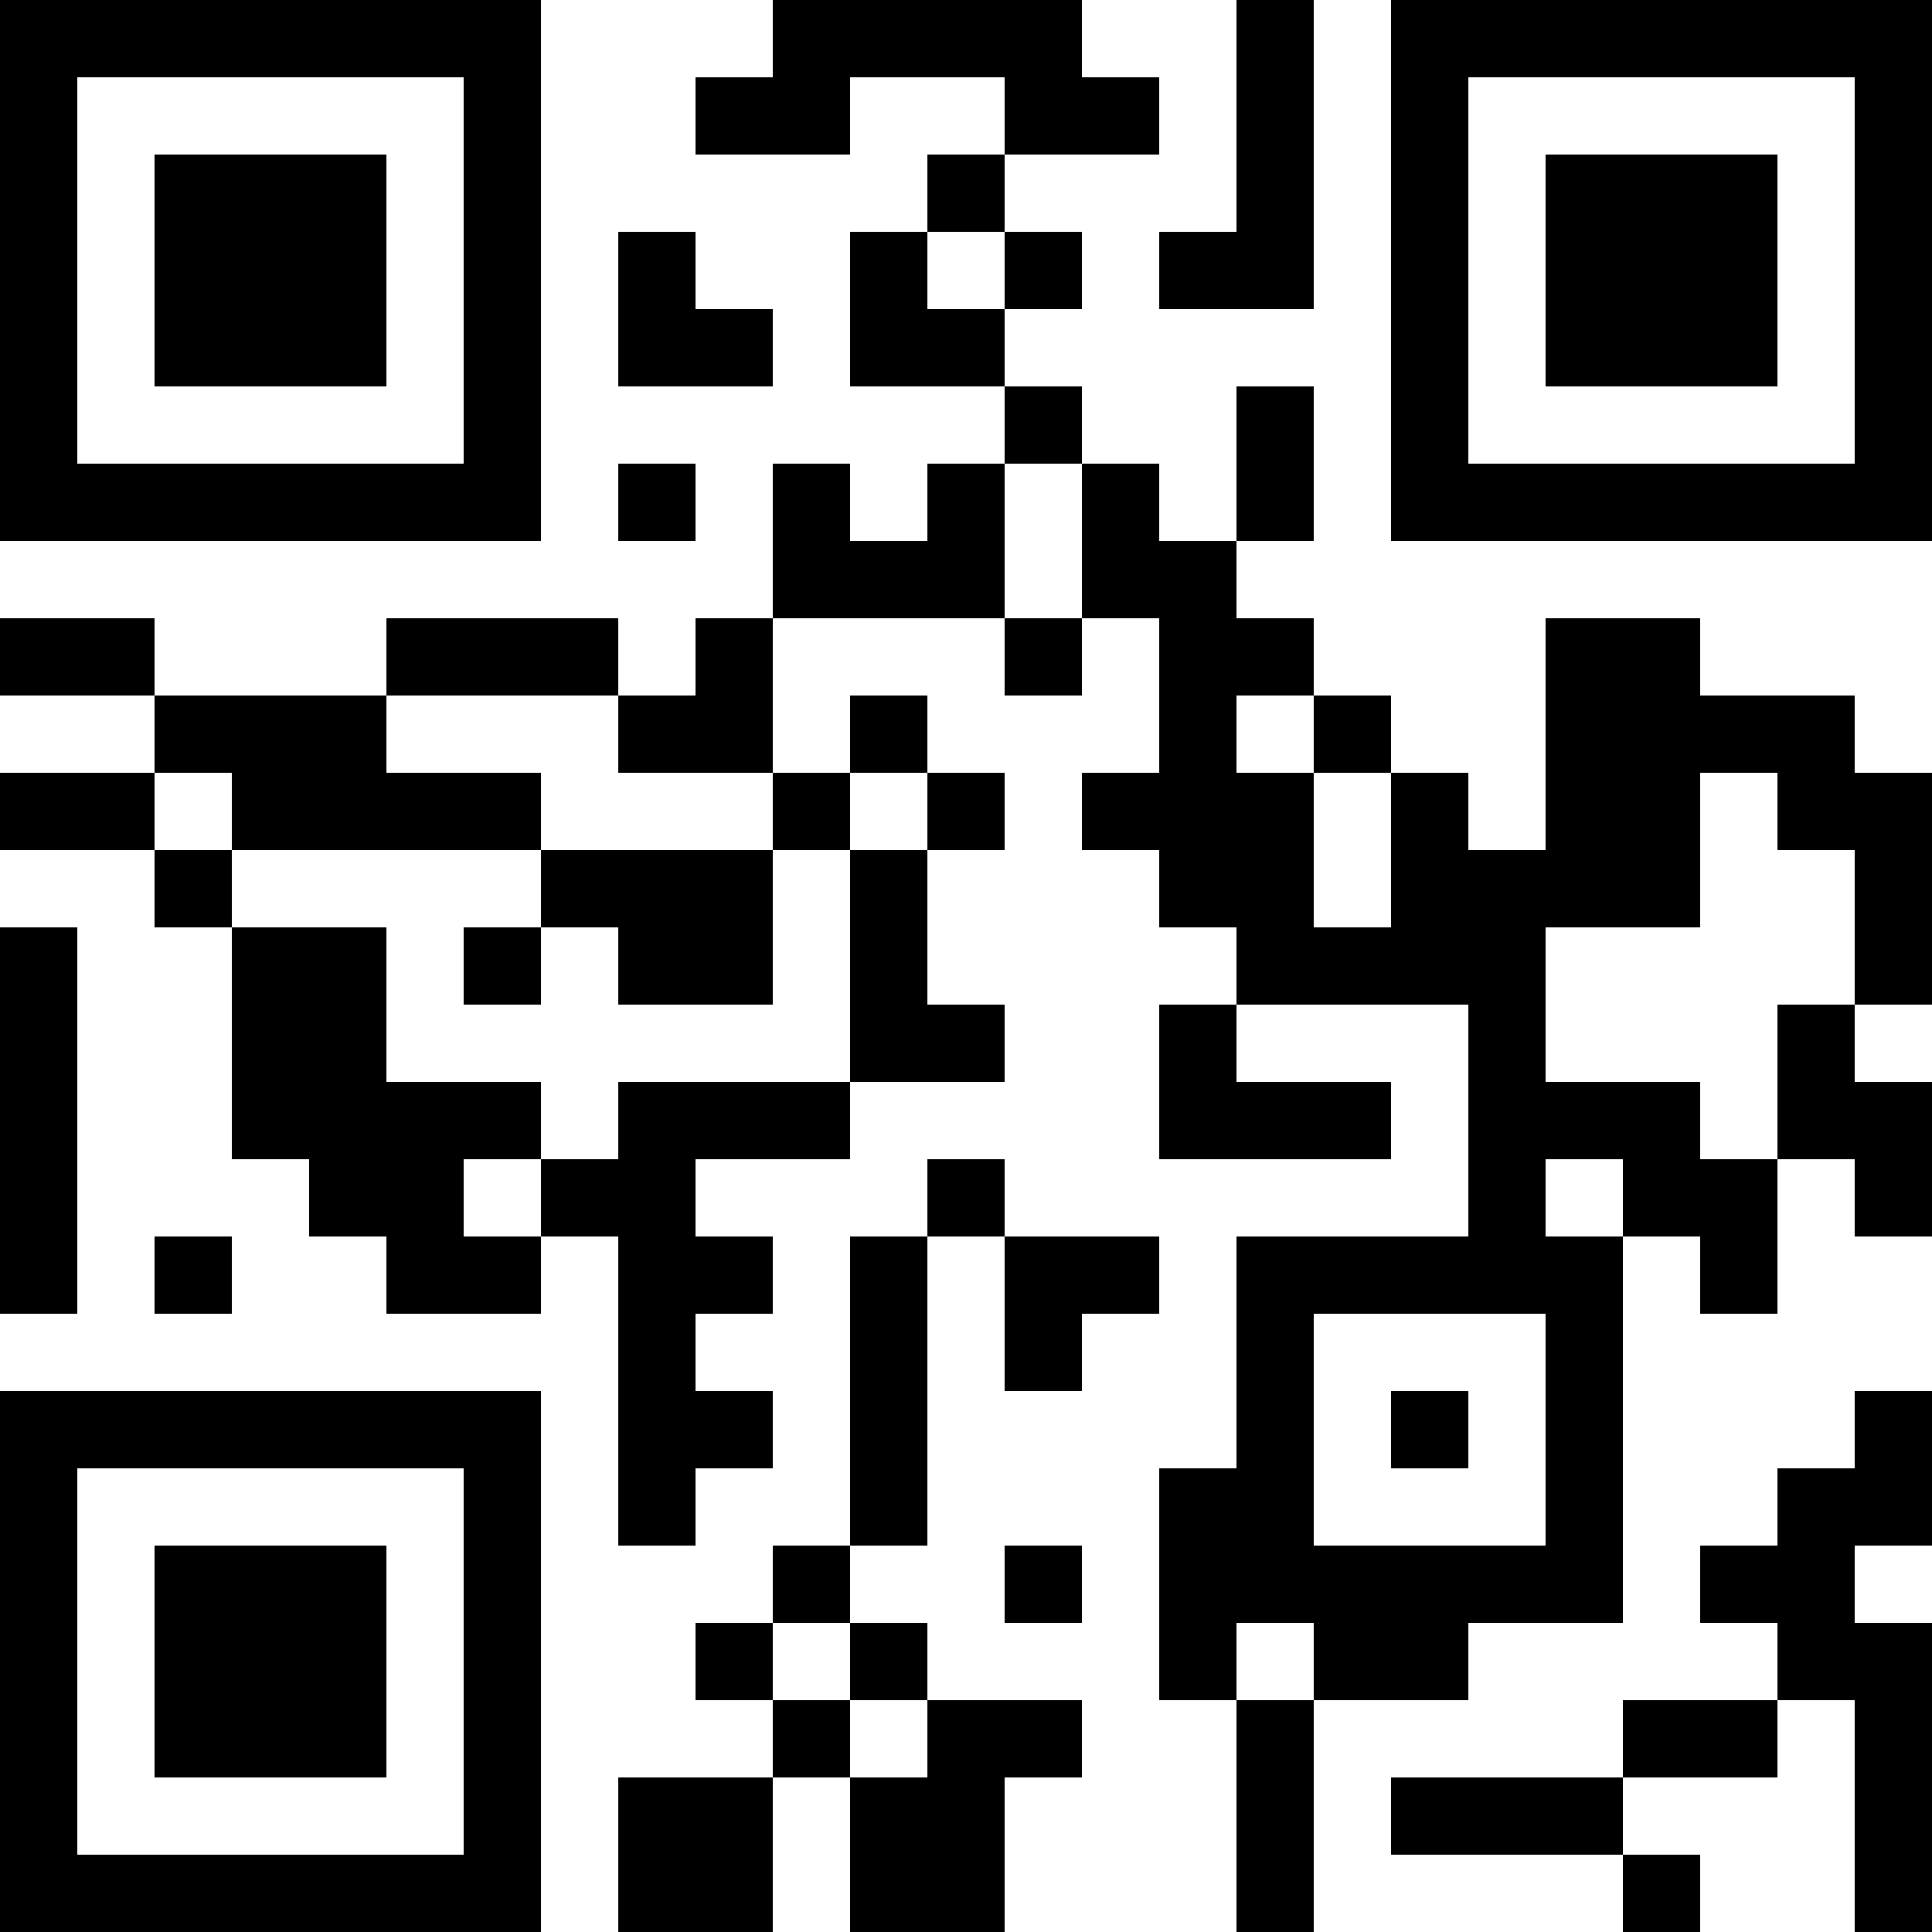 <?xml version="1.0" encoding="UTF-8"?>
<svg xmlns="http://www.w3.org/2000/svg" version="1.1" width="1000" height="1000" viewBox="0 0 1000 1000"><rect x="0" y="0" width="1000" height="1000" fill="#ffffff"/><g transform="scale(40)"><g transform="translate(0,0)"><path fill-rule="evenodd" d="M10 0L10 1L9 1L9 2L11 2L11 1L13 1L13 2L12 2L12 3L11 3L11 5L13 5L13 6L12 6L12 7L11 7L11 6L10 6L10 8L9 8L9 9L8 9L8 8L5 8L5 9L2 9L2 8L0 8L0 9L2 9L2 10L0 10L0 11L2 11L2 12L3 12L3 15L4 15L4 16L5 16L5 17L7 17L7 16L8 16L8 20L9 20L9 19L10 19L10 18L9 18L9 17L10 17L10 16L9 16L9 15L11 15L11 14L13 14L13 13L12 13L12 11L13 11L13 10L12 10L12 9L11 9L11 10L10 10L10 8L13 8L13 9L14 9L14 8L15 8L15 10L14 10L14 11L15 11L15 12L16 12L16 13L15 13L15 15L18 15L18 14L16 14L16 13L19 13L19 16L16 16L16 19L15 19L15 22L16 22L16 25L17 25L17 22L19 22L19 21L21 21L21 16L22 16L22 17L23 17L23 15L24 15L24 16L25 16L25 14L24 14L24 13L25 13L25 10L24 10L24 9L22 9L22 8L20 8L20 11L19 11L19 10L18 10L18 9L17 9L17 8L16 8L16 7L17 7L17 5L16 5L16 7L15 7L15 6L14 6L14 5L13 5L13 4L14 4L14 3L13 3L13 2L15 2L15 1L14 1L14 0ZM16 0L16 3L15 3L15 4L17 4L17 0ZM8 3L8 5L10 5L10 4L9 4L9 3ZM12 3L12 4L13 4L13 3ZM8 6L8 7L9 7L9 6ZM13 6L13 8L14 8L14 6ZM5 9L5 10L7 10L7 11L3 11L3 10L2 10L2 11L3 11L3 12L5 12L5 14L7 14L7 15L6 15L6 16L7 16L7 15L8 15L8 14L11 14L11 11L12 11L12 10L11 10L11 11L10 11L10 10L8 10L8 9ZM16 9L16 10L17 10L17 12L18 12L18 10L17 10L17 9ZM22 10L22 12L20 12L20 14L22 14L22 15L23 15L23 13L24 13L24 11L23 11L23 10ZM7 11L7 12L6 12L6 13L7 13L7 12L8 12L8 13L10 13L10 11ZM0 12L0 17L1 17L1 12ZM12 15L12 16L11 16L11 20L10 20L10 21L9 21L9 22L10 22L10 23L8 23L8 25L10 25L10 23L11 23L11 25L13 25L13 23L14 23L14 22L12 22L12 21L11 21L11 20L12 20L12 16L13 16L13 18L14 18L14 17L15 17L15 16L13 16L13 15ZM20 15L20 16L21 16L21 15ZM2 16L2 17L3 17L3 16ZM17 17L17 20L20 20L20 17ZM18 18L18 19L19 19L19 18ZM24 18L24 19L23 19L23 20L22 20L22 21L23 21L23 22L21 22L21 23L18 23L18 24L21 24L21 25L22 25L22 24L21 24L21 23L23 23L23 22L24 22L24 25L25 25L25 21L24 21L24 20L25 20L25 18ZM13 20L13 21L14 21L14 20ZM10 21L10 22L11 22L11 23L12 23L12 22L11 22L11 21ZM16 21L16 22L17 22L17 21ZM0 0L0 7L7 7L7 0ZM1 1L1 6L6 6L6 1ZM2 2L2 5L5 5L5 2ZM18 0L18 7L25 7L25 0ZM19 1L19 6L24 6L24 1ZM20 2L20 5L23 5L23 2ZM0 18L0 25L7 25L7 18ZM1 19L1 24L6 24L6 19ZM2 20L2 23L5 23L5 20Z" fill="#000000"/></g></g></svg>
